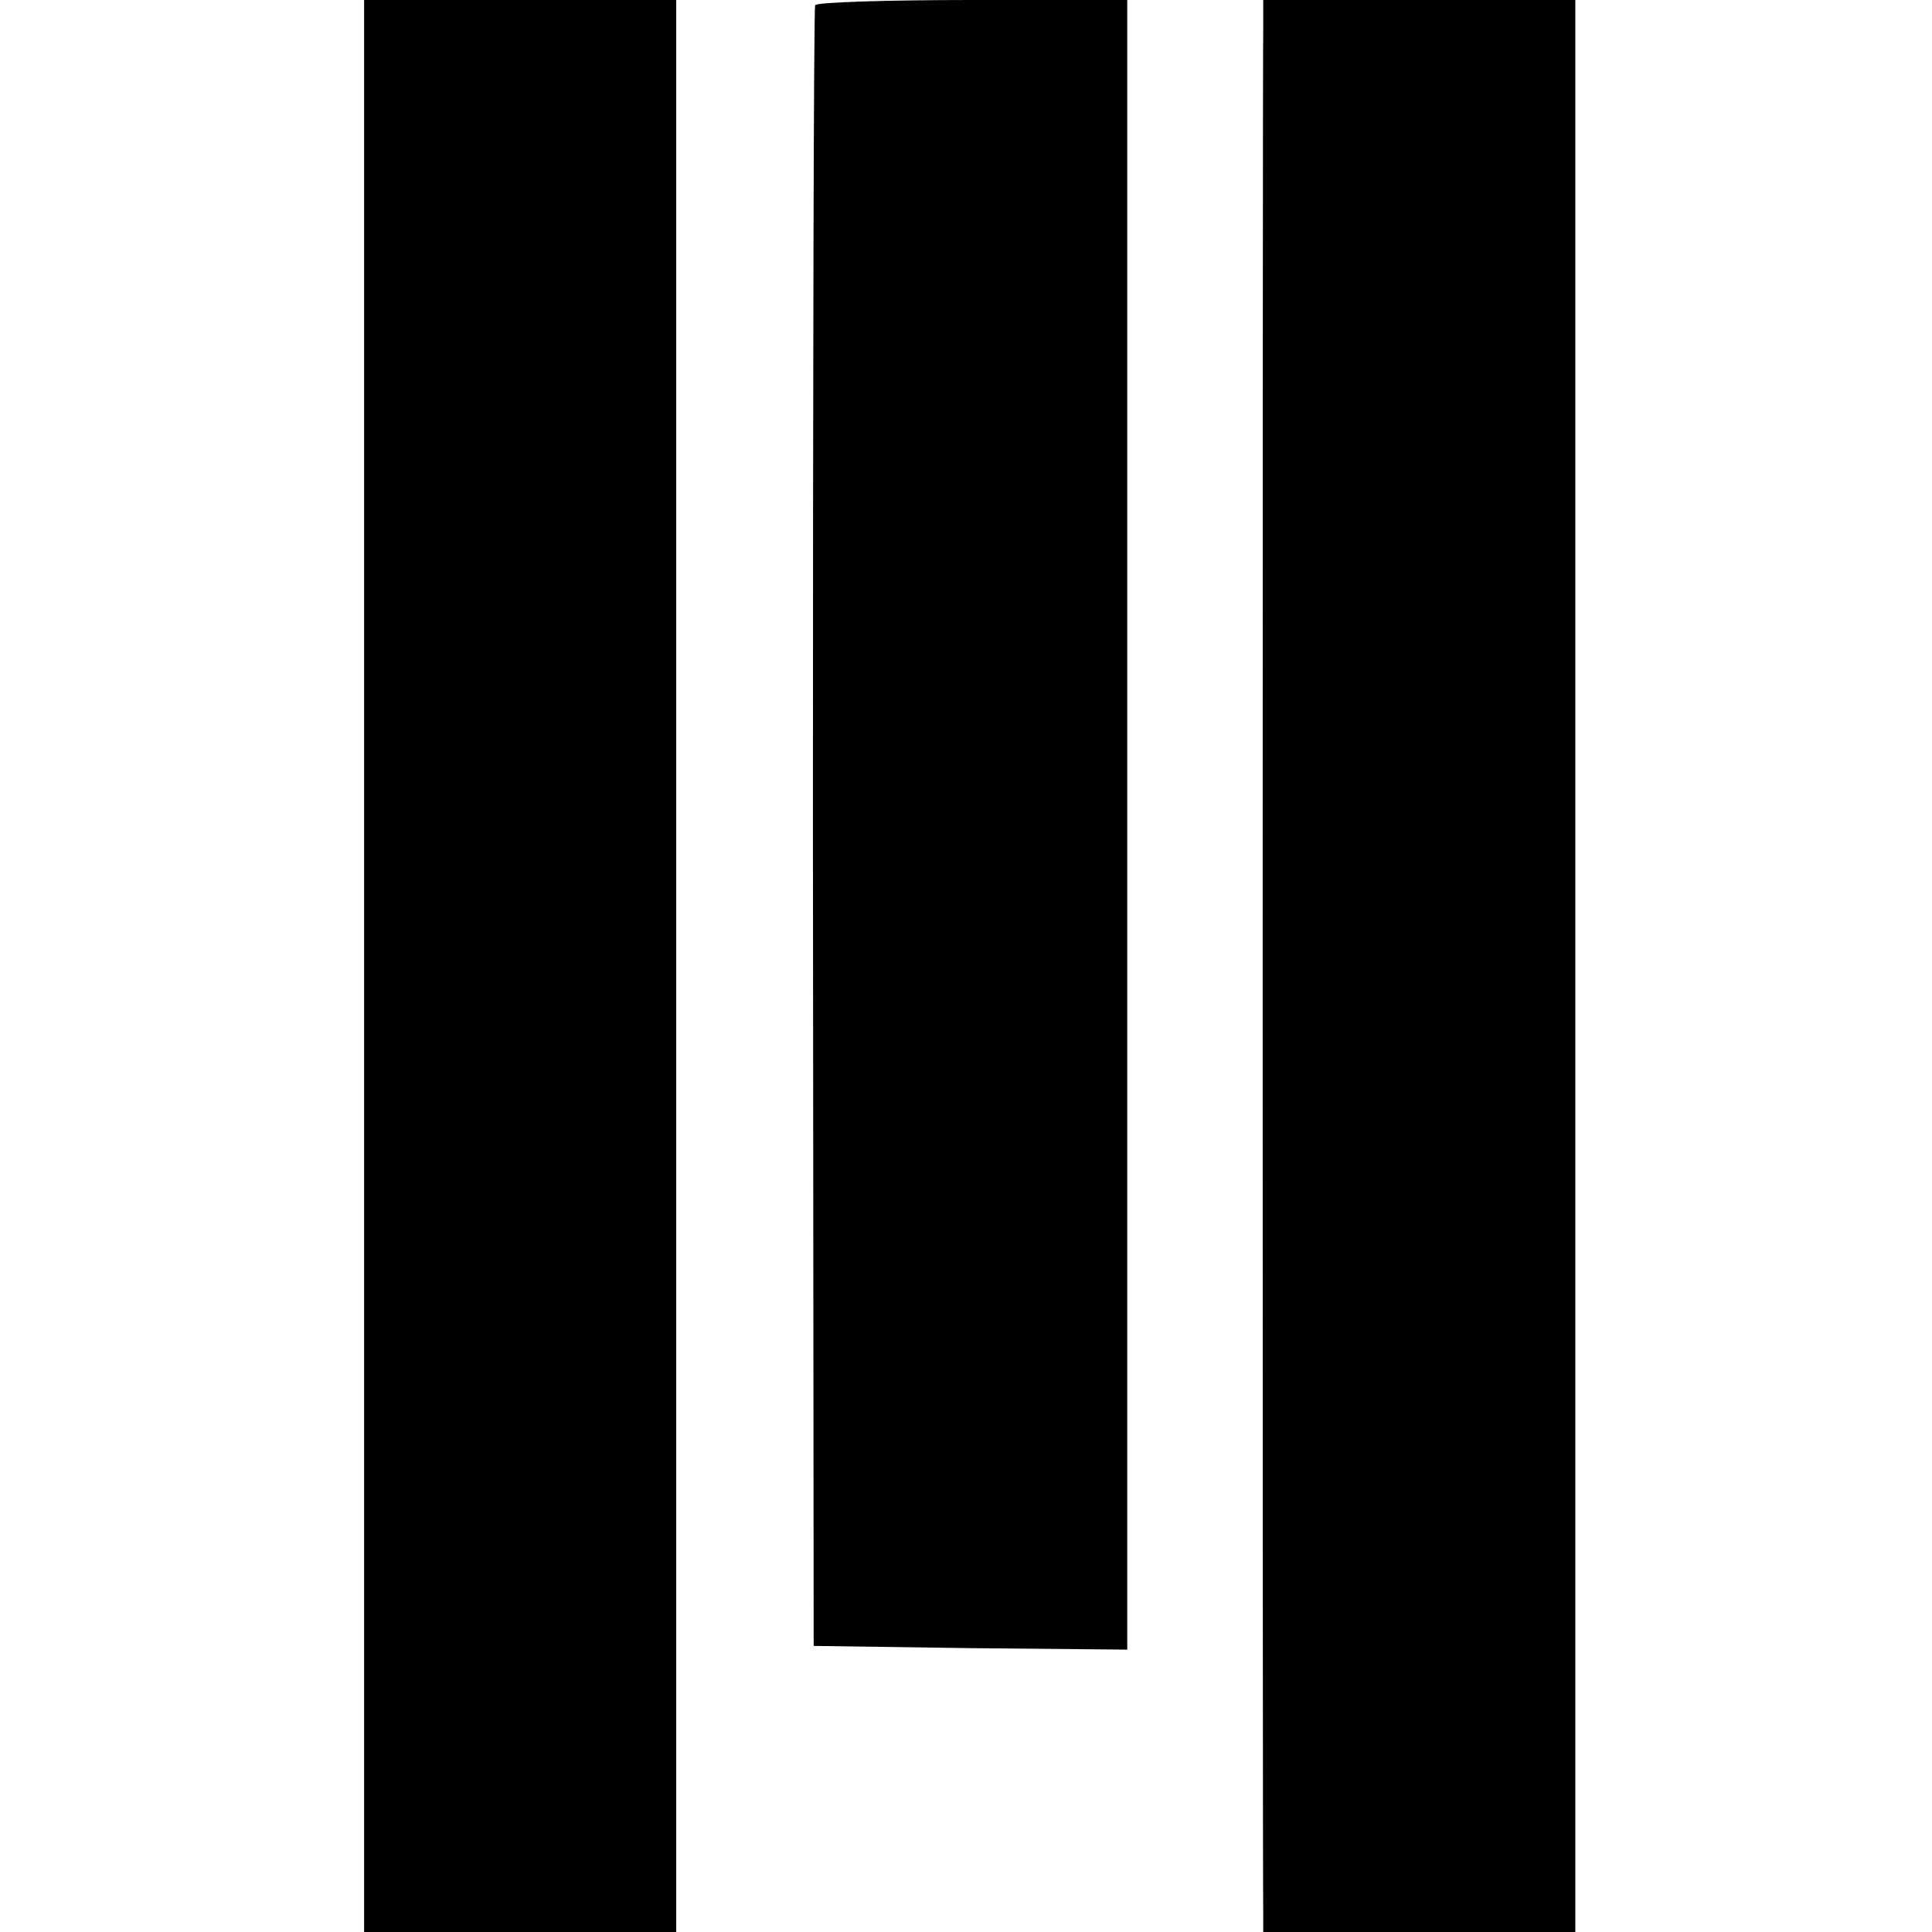 <?xml version="1.0" standalone="no"?>
<!DOCTYPE svg PUBLIC "-//W3C//DTD SVG 20010904//EN"
 "http://www.w3.org/TR/2001/REC-SVG-20010904/DTD/svg10.dtd">
<svg version="1.0" xmlns="http://www.w3.org/2000/svg"
 width="260pt" height="260pt" viewBox="0 0 260 260"
 preserveAspectRatio="xMidYMid meet">
<g transform="translate(0,260) scale(0.1,-0.1)"
fill="#000000" stroke="none">
<path d="M490 1300 l0 -1300 210 0 210 0 0 1300 0 1300 -210 0 -210 0 0 -1300z"/>
<path d="M1097 2593 c-2 -5 -3 -503 -3 -1108 l1 -1100 211 -3 211 -2 0 1110 0
1110 -208 0 c-114 0 -210 -3 -212 -7z"/>
<path d="M1700 2563 c-1 -49 -1 -2499 0 -2535 l0 -28 210 0 210 0 0 1300 0
1300 -210 0 -210 0 0 -37z"/>
</g>
</svg>
